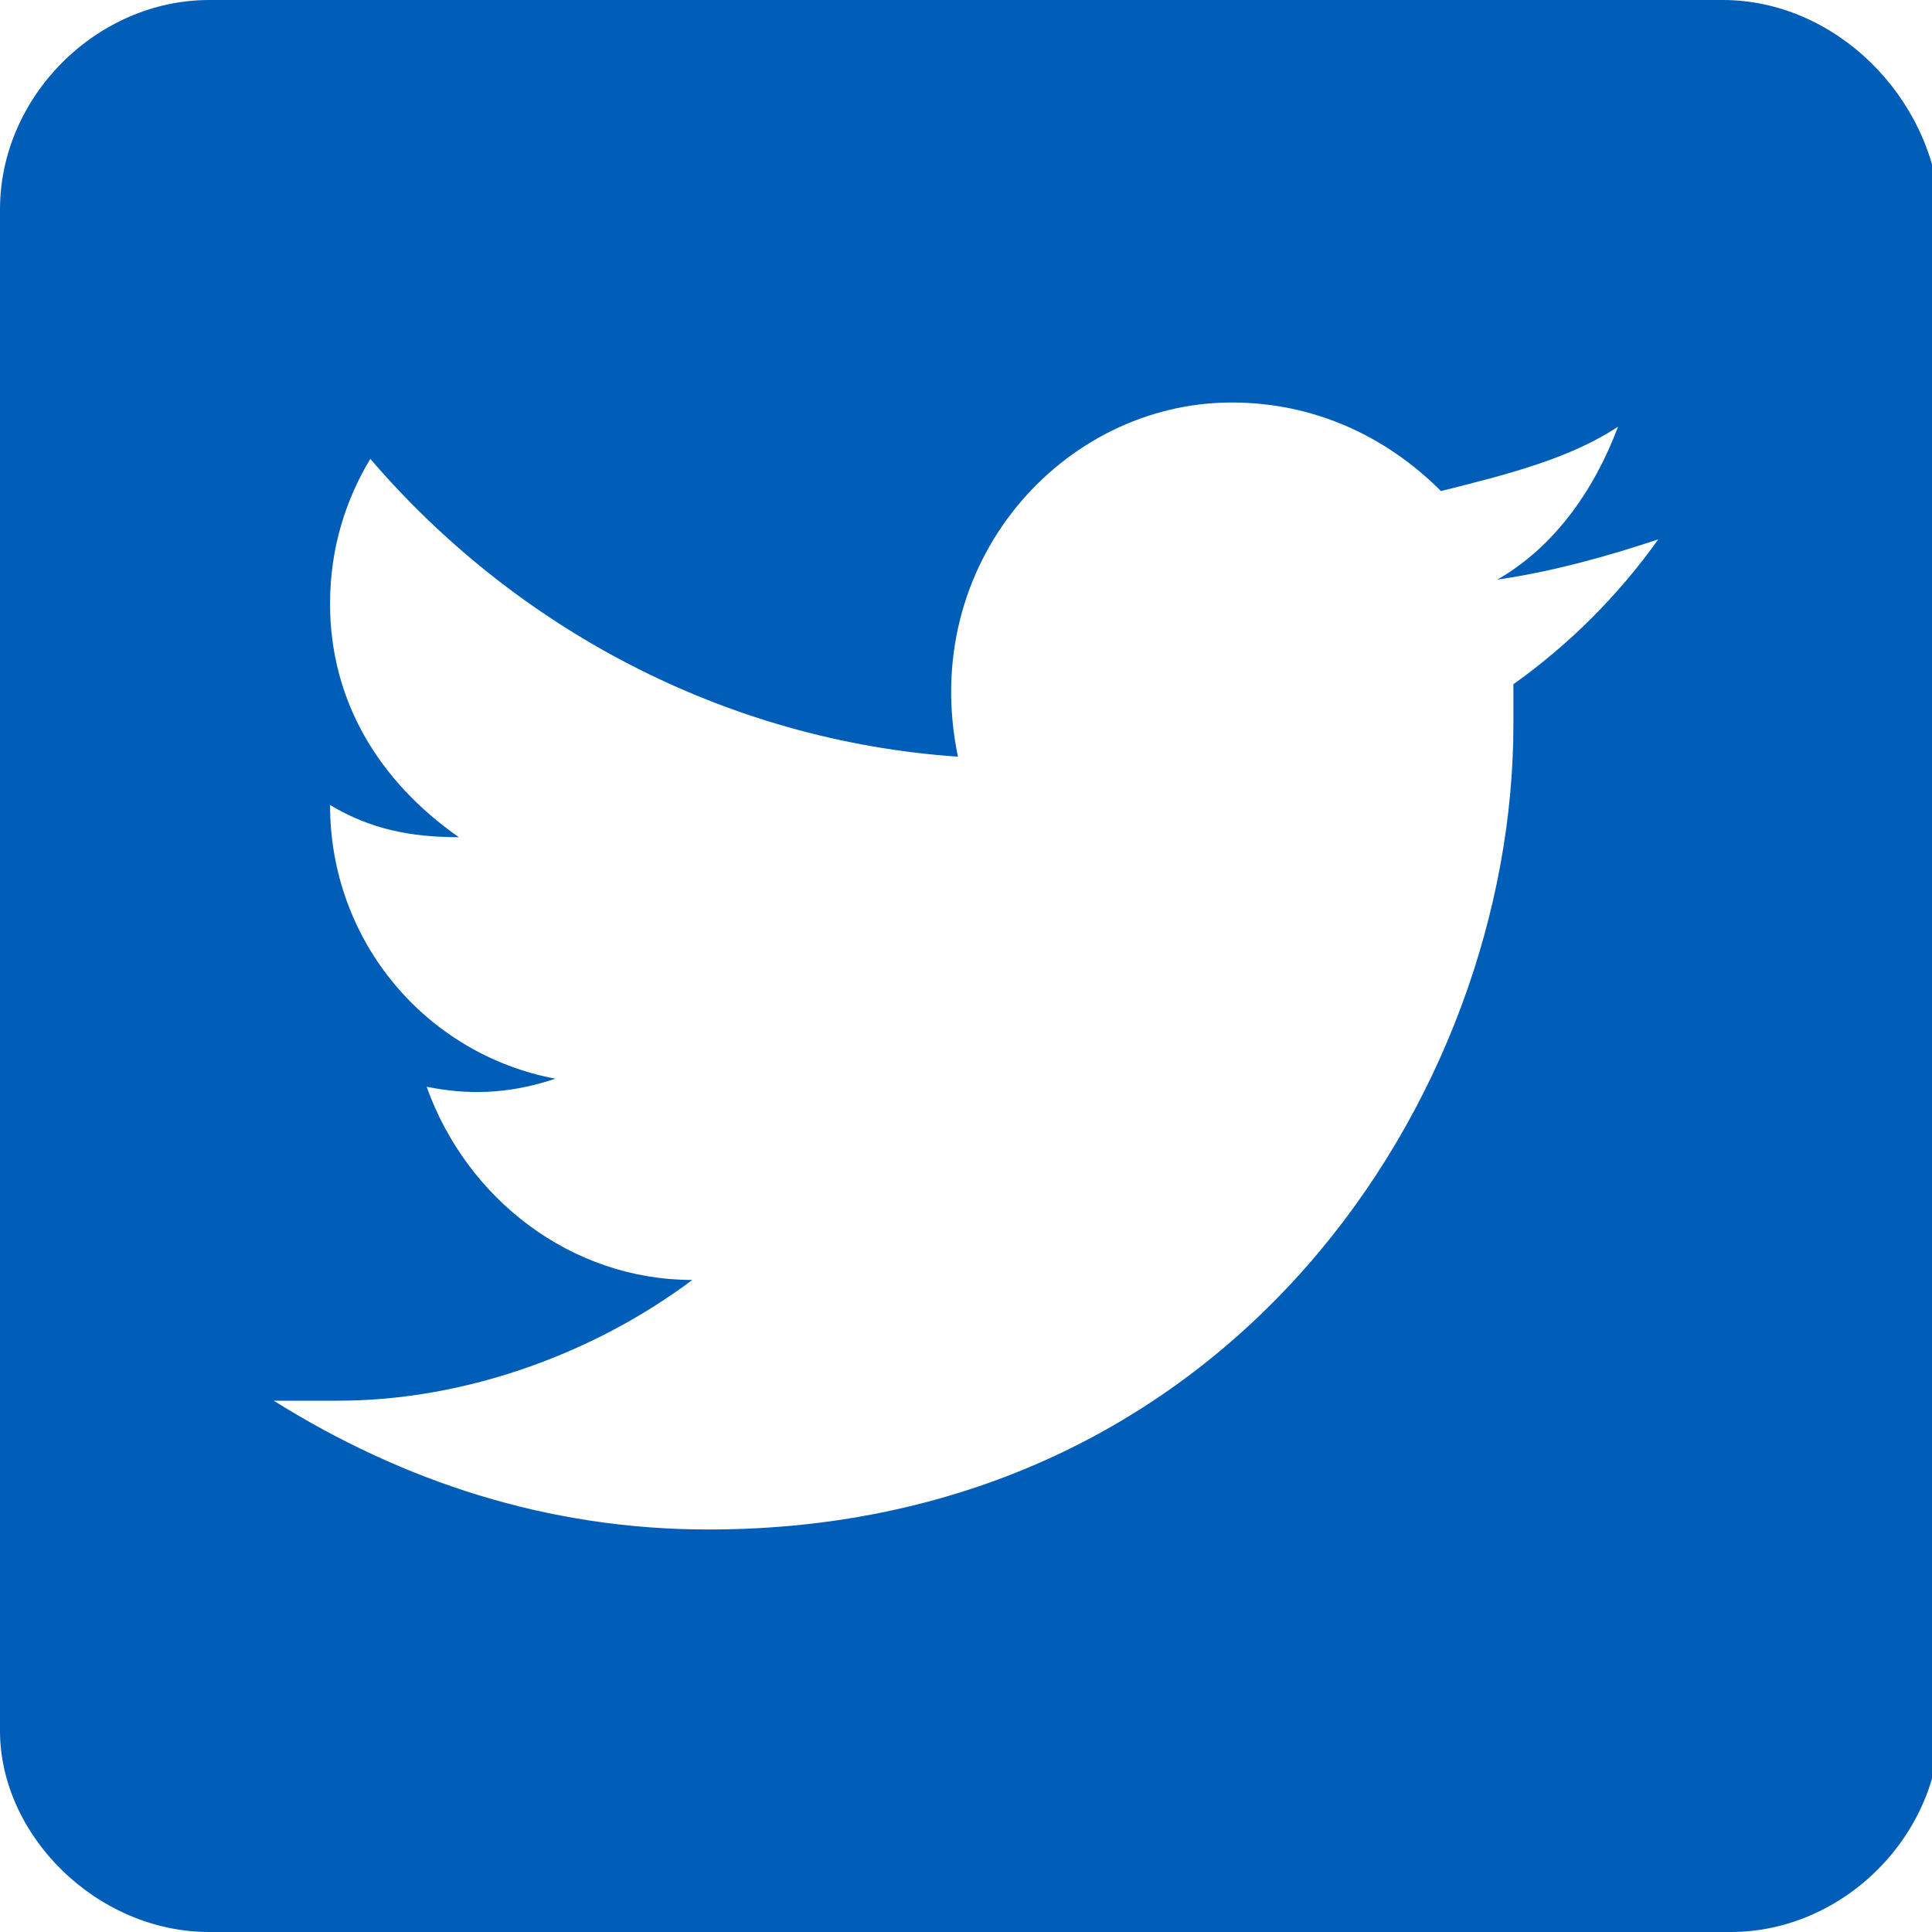 <?xml version="1.0" encoding="utf-8"?>
<!-- Generator: Adobe Illustrator 23.0.3, SVG Export Plug-In . SVG Version: 6.00 Build 0)  -->
<!DOCTYPE svg PUBLIC "-//W3C//DTD SVG 1.1//EN" "http://www.w3.org/Graphics/SVG/1.1/DTD/svg11.dtd">
<svg version="1.1" id="Layer_1" xmlns:x="http://ns.adobe.com/Extensibility/1.0/" xmlns:i="http://ns.adobe.com/AdobeIllustrator/10.0/" xmlns:graph="http://ns.adobe.com/Graphs/1.0/"
	 xmlns="http://www.w3.org/2000/svg" xmlns:xlink="http://www.w3.org/1999/xlink" x="0px" y="0px" viewBox="0 0 24 24"
	 style="enable-background:new 0 0 24 24;" xml:space="preserve">
<style type="text/css">
	.st0{fill:#005EB8;}
</style>
<path class="st0" d="M21.4,0H2.6C1.2,0,0,1.2,0,2.6v18.9C0,22.8,1.2,24,2.6,24h18.9c1.4,0,2.6-1.2,2.6-2.6V2.6C24,1.2,22.8,0,21.4,0
	z M18.8,8.5c0,0.2,0,0.3,0,0.5c0,4.6-3.5,10-10,10c-2,0-3.8-0.6-5.4-1.6c0.3,0,0.6,0,0.8,0c1.6,0,3.2-0.6,4.4-1.5
	c-1.5,0-2.8-1-3.3-2.4c0.5,0.1,1,0.1,1.6-0.1c-1.6-0.3-2.8-1.7-2.8-3.4v0c0.5,0.3,1,0.4,1.6,0.4c-1-0.7-1.6-1.7-1.6-2.9
	c0-0.7,0.2-1.3,0.5-1.8C6.4,7.8,9,9.2,11.9,9.4C11.4,7,13.2,5,15.3,5c1,0,1.9,0.4,2.6,1.1c0.8-0.2,1.6-0.4,2.2-0.8
	c-0.3,0.8-0.8,1.5-1.5,1.9c0.7-0.1,1.4-0.3,2-0.5C20.1,7.4,19.5,8,18.8,8.5z"/>
</svg>
